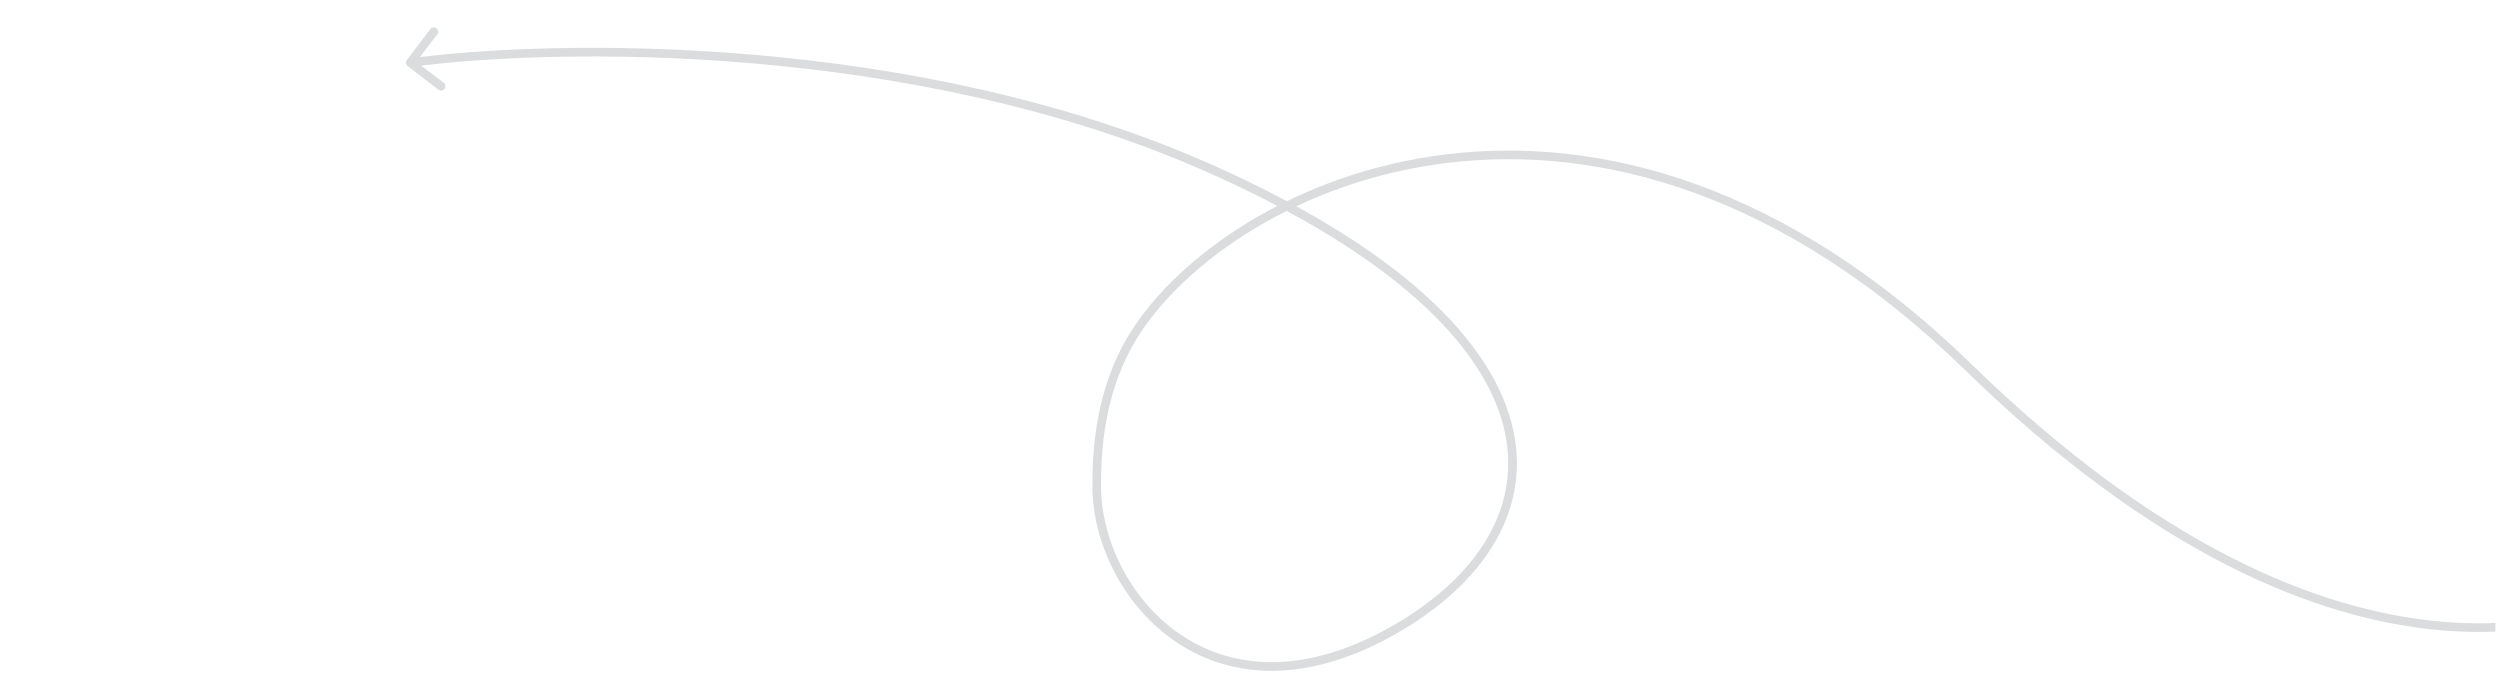 <svg xmlns="http://www.w3.org/2000/svg" xmlns:xlink="http://www.w3.org/1999/xlink" width="534" zoomAndPan="magnify" viewBox="0 0 400.5 111.75" height="149" preserveAspectRatio="xMidYMid meet" version="1.0"><defs><filter x="0%" y="0%" width="100%" height="100%" id="2e3f469e3f"><feColorMatrix values="0 0 0 0 1 0 0 0 0 1 0 0 0 0 1 0 0 0 1 0" color-interpolation-filters="sRGB"/></filter><clipPath id="4fa1fee285"><path d="M 64 4 L 399.805 4 L 399.805 108 L 64 108 Z M 64 4 " clip-rule="nonzero"/></clipPath><mask id="90af5548c1"><g filter="url(#2e3f469e3f)"><rect x="-40.05" width="480.6" fill="#000000" y="-11.175" height="134.1" fill-opacity="0.45"/></g></mask><clipPath id="057e2aedce"><path d="M 1 0.195 L 335.805 0.195 L 335.805 103.465 L 1 103.465 Z M 1 0.195 " clip-rule="nonzero"/></clipPath><clipPath id="1c14de2577"><rect x="0" width="336" y="0" height="104"/></clipPath></defs><g clip-path="url(#4fa1fee285)"><g mask="url(#90af5548c1)"><g transform="matrix(1, 0, 0, 1, 64, 4)"><g clip-path="url(#1c14de2577)"><g clip-path="url(#057e2aedce)"><path fill="#20282d" d="M 117.641 49.688 L 118.227 50.055 Z M 129.859 23.016 L 130.141 22.383 Z M 1.172 5.625 C 0.941 5.926 1 6.363 1.305 6.594 L 6.254 10.375 C 6.559 10.605 6.992 10.547 7.223 10.242 C 7.453 9.938 7.395 9.504 7.094 9.273 L 2.691 5.91 L 6.043 1.5 C 6.273 1.195 6.215 0.762 5.914 0.531 C 5.609 0.297 5.176 0.355 4.945 0.66 Z M 369.137 82.793 C 361.965 89.977 347.469 97.285 327.367 95.609 C 307.273 93.93 281.52 83.262 251.875 54.387 L 250.91 55.379 C 280.715 84.414 306.754 95.277 327.254 96.992 C 347.746 98.699 362.645 91.258 370.113 83.773 Z M 251.875 54.387 C 222.02 25.297 192.191 17.793 167.863 20.703 C 143.582 23.605 124.805 36.883 117.055 49.32 L 118.227 50.055 C 125.73 38.016 144.109 24.938 168.027 22.078 C 191.902 19.223 221.324 26.555 250.91 55.379 Z M 117.055 49.32 C 111.332 58.5 111.004 68.617 111.004 73.934 L 112.387 73.934 C 112.387 68.66 112.723 58.883 118.227 50.055 Z M 111.004 73.934 C 111.004 82.637 115.648 92.723 124.016 98.574 C 132.438 104.461 144.531 105.996 159.262 97.746 L 158.586 96.535 C 144.25 104.562 132.734 102.98 124.809 97.438 C 116.828 91.859 112.387 82.203 112.387 73.934 Z M 159.262 97.746 C 173.934 89.527 181.75 77.305 178.125 63.664 C 174.531 50.141 159.742 35.562 130.141 22.383 L 129.578 23.648 C 159.094 36.793 173.367 51.137 176.789 64.023 C 180.184 76.793 172.977 88.473 158.586 96.535 Z M 130.141 22.383 C 82.688 1.25 24.707 2.23 1.629 5.355 L 1.816 6.73 C 24.754 3.621 82.449 2.66 129.578 23.648 Z M 130.141 22.383 " fill-opacity="0.36" fill-rule="nonzero"/></g></g></g></g></g></svg>